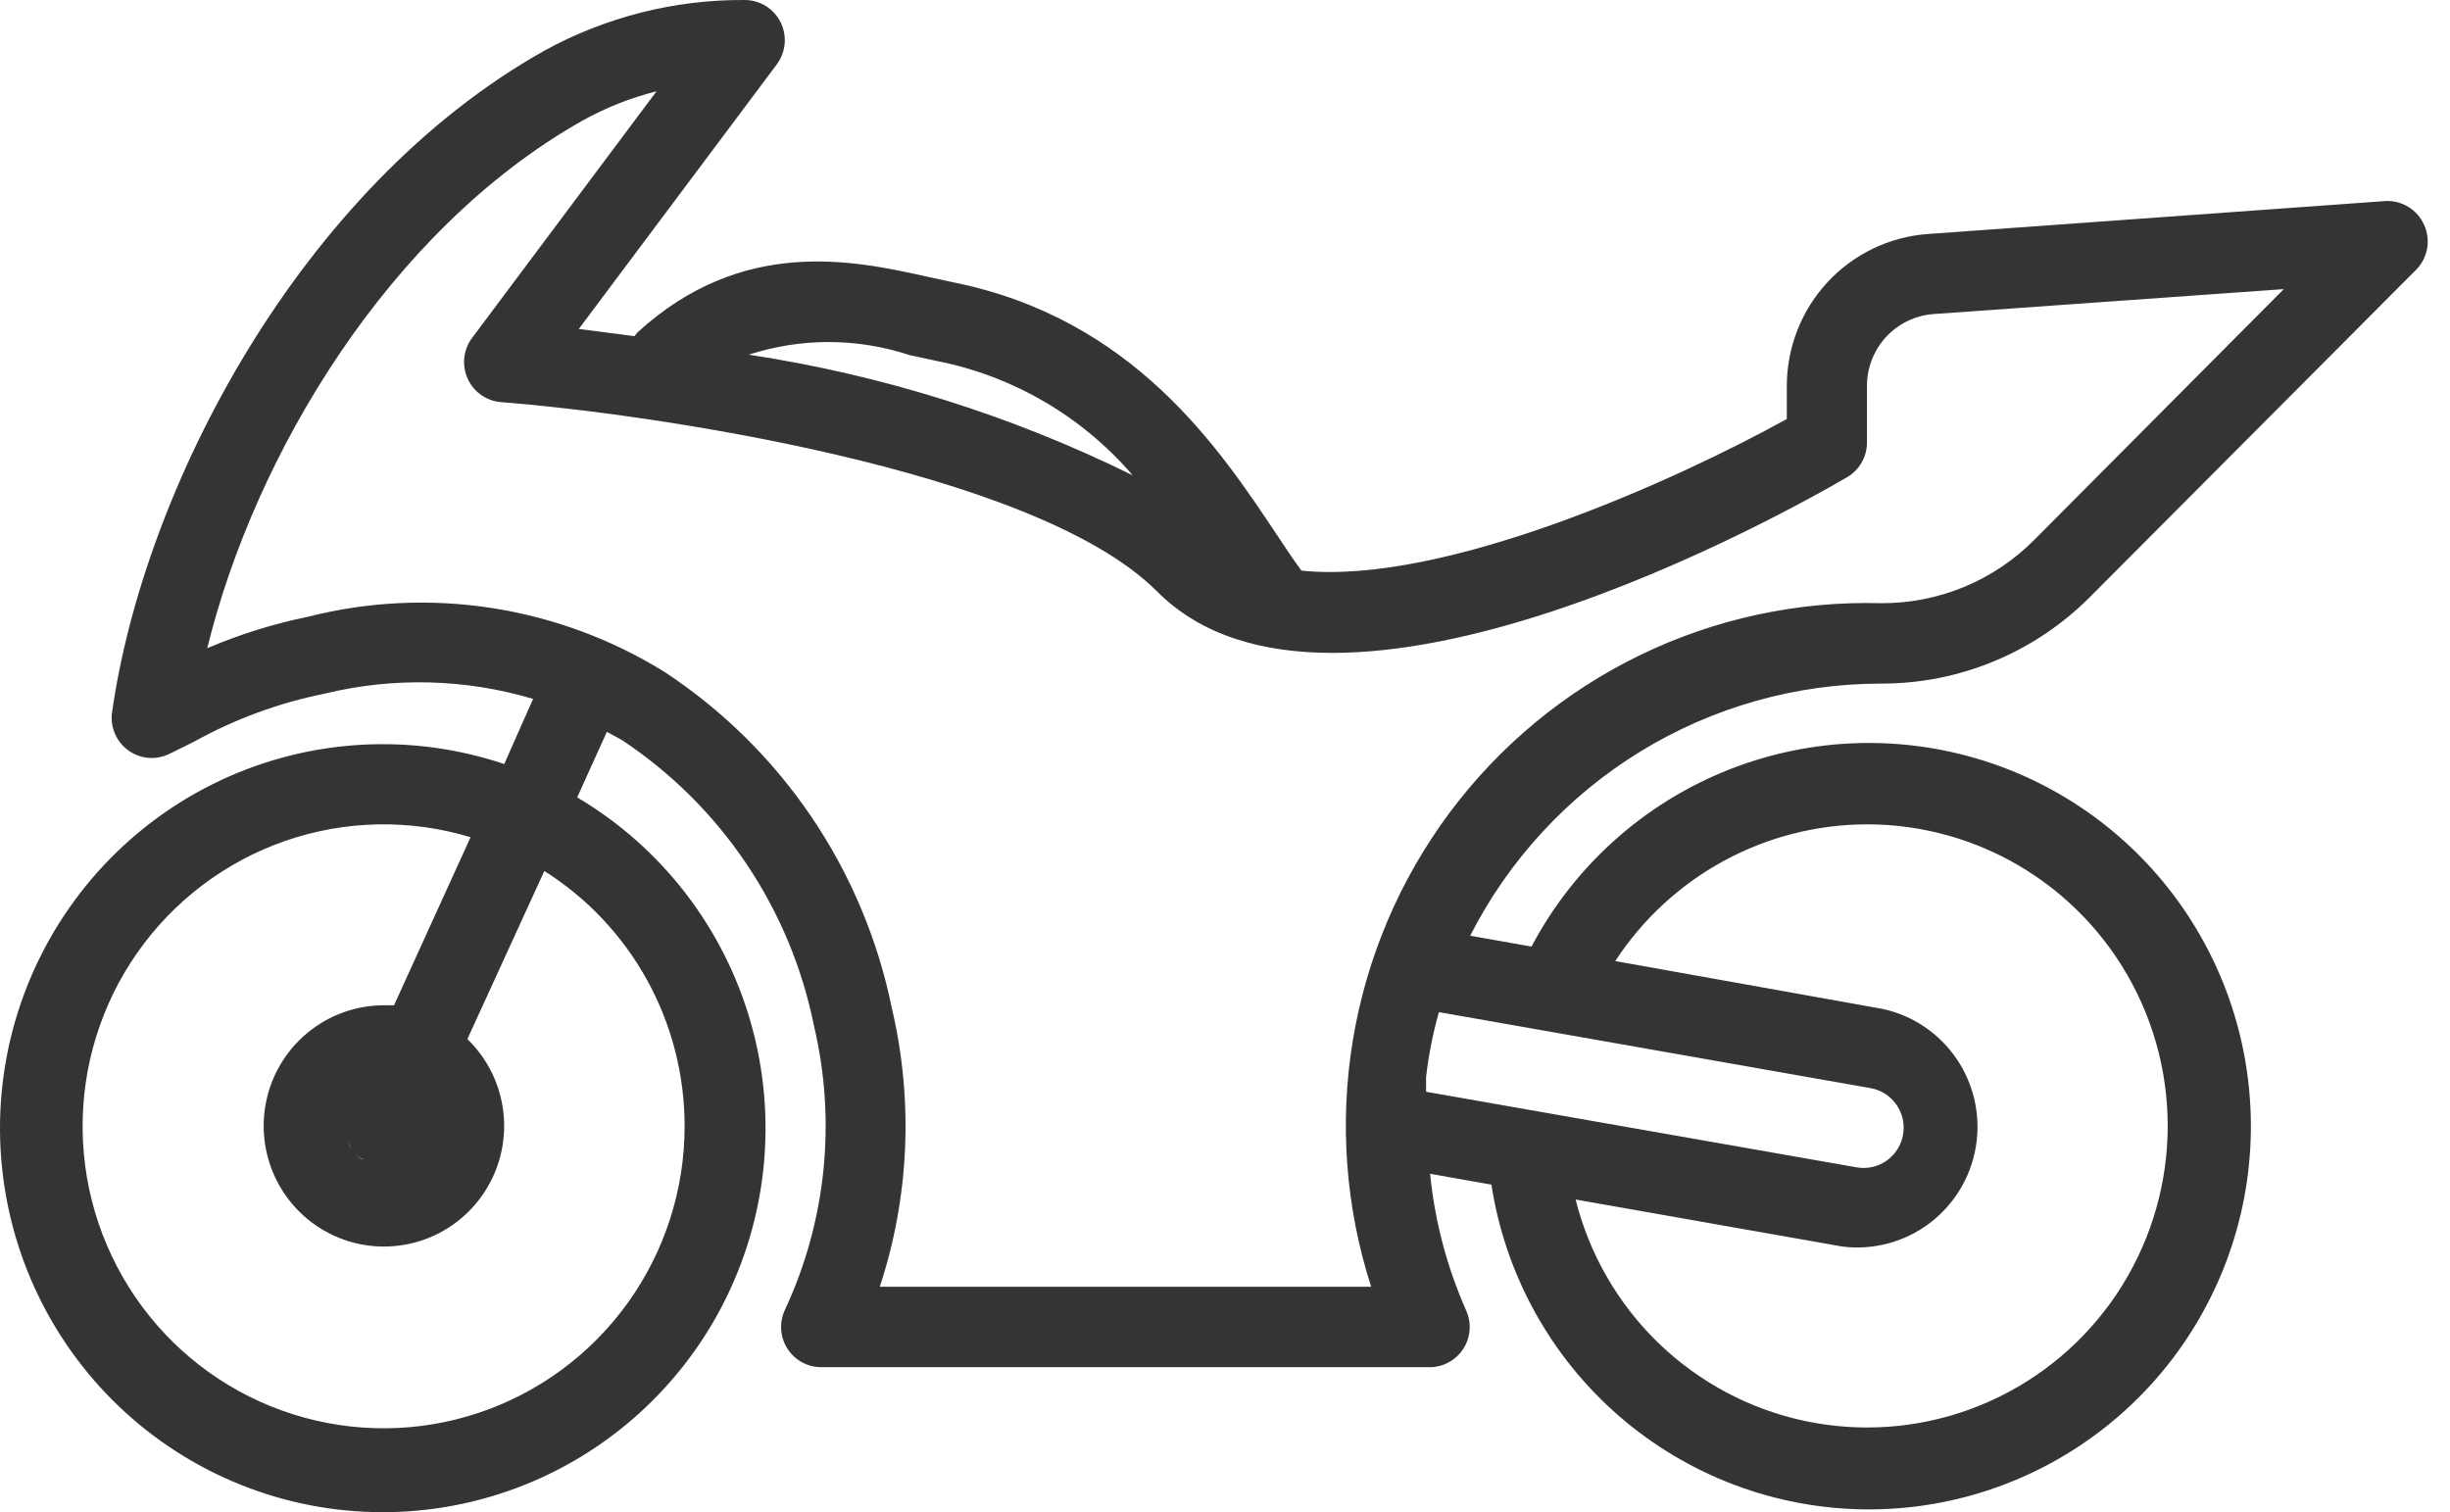 <svg width="81" height="50" viewBox="0 0 81 50" fill="none" xmlns="http://www.w3.org/2000/svg">
<path d="M78.858 6.648L63.725 7.738C62.463 7.832 61.283 8.401 60.421 9.33C59.558 10.259 59.078 11.481 59.074 12.751V13.854C55.523 15.822 47.784 19.359 43.027 18.867C42.762 18.508 42.497 18.109 42.206 17.67C40.311 14.825 37.462 10.53 31.512 9.334L30.651 9.148C28.213 8.603 24.542 7.818 21.07 10.996C21.037 11.034 21.006 11.074 20.977 11.115L19.136 10.876L25.682 2.128C25.829 1.93 25.919 1.695 25.941 1.449C25.963 1.203 25.917 0.956 25.807 0.735C25.697 0.514 25.527 0.329 25.318 0.199C25.109 0.069 24.868 0 24.622 0C22.307 -0.016 20.027 0.561 17.996 1.676C9.926 6.209 4.745 16.128 3.698 23.6C3.675 23.835 3.714 24.072 3.812 24.287C3.911 24.502 4.064 24.686 4.257 24.822C4.45 24.957 4.676 25.039 4.911 25.058C5.145 25.076 5.381 25.032 5.593 24.93L6.401 24.531C7.755 23.778 9.217 23.24 10.734 22.935C13.006 22.382 15.383 22.442 17.625 23.108L16.671 25.262C13.597 24.23 10.246 24.42 7.308 25.794C4.37 27.169 2.07 29.622 0.881 32.647C-0.307 35.673 -0.293 39.041 0.92 42.057C2.134 45.072 4.455 47.506 7.404 48.855C10.353 50.205 13.706 50.367 16.771 49.309C19.836 48.252 22.38 46.054 23.878 43.17C25.375 40.285 25.713 36.935 24.821 33.808C23.929 30.681 21.875 28.017 19.083 26.365L20.063 24.198L20.553 24.464C22.184 25.543 23.585 26.935 24.677 28.56C25.768 30.184 26.529 32.01 26.914 33.931C27.656 37.079 27.315 40.387 25.947 43.317C25.854 43.519 25.812 43.741 25.827 43.963C25.841 44.185 25.911 44.4 26.03 44.587C26.149 44.775 26.312 44.93 26.506 45.038C26.7 45.146 26.918 45.203 27.139 45.205H47.254C47.476 45.207 47.696 45.153 47.891 45.047C48.087 44.942 48.253 44.789 48.375 44.602C48.496 44.416 48.569 44.201 48.586 43.979C48.603 43.757 48.565 43.534 48.473 43.331C47.838 41.897 47.435 40.371 47.281 38.81L49.308 39.169C49.766 42.144 51.264 44.858 53.534 46.826C55.805 48.793 58.699 49.886 61.699 49.907C64.699 49.928 67.608 48.877 69.906 46.943C72.204 45.008 73.741 42.315 74.241 39.347C74.74 36.379 74.171 33.329 72.633 30.744C71.096 28.16 68.692 26.208 65.852 25.24C63.011 24.271 59.92 24.349 57.131 25.459C54.343 26.569 52.039 28.639 50.633 31.298L48.606 30.939C49.885 28.429 51.83 26.323 54.227 24.852C56.624 23.381 59.379 22.602 62.188 22.603C63.473 22.606 64.746 22.354 65.933 21.861C67.12 21.368 68.198 20.644 69.105 19.731L79.878 8.922C80.068 8.73 80.195 8.485 80.243 8.219C80.29 7.953 80.255 7.678 80.143 7.433C80.034 7.186 79.852 6.98 79.622 6.84C79.393 6.699 79.126 6.633 78.858 6.648V6.648ZM22.634 37.228C22.637 39.328 21.979 41.376 20.755 43.079C19.531 44.783 17.803 46.056 15.816 46.718C13.83 47.379 11.686 47.395 9.69 46.763C7.693 46.132 5.946 44.885 4.697 43.2C3.448 41.514 2.76 39.477 2.732 37.377C2.703 35.277 3.335 33.221 4.538 31.503C5.741 29.784 7.454 28.489 9.432 27.803C11.41 27.117 13.554 27.075 15.558 27.682L13.027 33.239H12.696C11.773 33.239 10.878 33.56 10.166 34.149C9.453 34.738 8.967 35.557 8.791 36.466C8.615 37.375 8.759 38.317 9.199 39.131C9.64 39.945 10.349 40.58 11.204 40.926C12.06 41.273 13.01 41.31 13.89 41.032C14.77 40.753 15.526 40.175 16.028 39.398C16.53 38.621 16.748 37.693 16.642 36.773C16.537 35.853 16.116 34.999 15.452 34.356L17.996 28.799C19.416 29.695 20.587 30.939 21.398 32.413C22.209 33.888 22.634 35.544 22.634 37.228V37.228ZM11.37 37.228C11.366 37.294 11.366 37.361 11.37 37.427C11.365 37.361 11.365 37.294 11.37 37.228V37.228ZM11.993 38.345C11.902 38.293 11.818 38.23 11.742 38.159C11.819 38.226 11.903 38.284 11.993 38.331V38.345ZM11.596 37.946C11.545 37.879 11.501 37.808 11.463 37.733C11.501 37.803 11.546 37.87 11.596 37.932V37.946ZM11.37 36.949C11.362 36.86 11.362 36.771 11.37 36.683C11.362 36.771 11.362 36.86 11.37 36.949ZM12.696 38.557C12.517 38.553 12.341 38.512 12.179 38.438C12.341 38.512 12.517 38.553 12.696 38.557ZM13.663 38.145L13.583 38.212L13.663 38.145ZM13.292 38.411H13.173H13.292ZM30.068 11.74L30.995 11.94C33.506 12.441 35.777 13.77 37.449 15.716C33.446 13.742 29.164 12.396 24.754 11.727C26.482 11.166 28.343 11.17 30.068 11.74V11.74ZM61.724 27.256C63.586 27.255 65.41 27.779 66.99 28.768C68.569 29.757 69.84 31.171 70.657 32.849C71.475 34.527 71.806 36.402 71.614 38.26C71.421 40.117 70.712 41.883 69.568 43.357C68.424 44.83 66.89 45.952 65.142 46.593C63.394 47.234 61.501 47.37 59.679 46.985C57.858 46.6 56.181 45.709 54.839 44.414C53.497 43.119 52.545 41.472 52.091 39.661L60.916 41.217C61.932 41.343 62.957 41.07 63.778 40.457C64.599 39.843 65.152 38.936 65.323 37.923C65.494 36.911 65.269 35.871 64.695 35.021C64.121 34.171 63.242 33.575 62.241 33.359L53.403 31.777C54.308 30.39 55.542 29.251 56.995 28.462C58.447 27.673 60.073 27.259 61.724 27.256V27.256ZM61.844 35.978C62.015 36.009 62.179 36.073 62.326 36.167C62.472 36.261 62.599 36.383 62.699 36.526C62.799 36.669 62.869 36.831 62.907 37.001C62.944 37.172 62.948 37.348 62.917 37.52C62.887 37.692 62.823 37.857 62.729 38.004C62.635 38.151 62.514 38.278 62.371 38.379C62.228 38.478 62.067 38.549 61.897 38.587C61.727 38.624 61.551 38.628 61.38 38.597L47.148 36.098C47.148 35.938 47.148 35.765 47.148 35.606C47.232 34.882 47.374 34.166 47.572 33.465L61.844 35.978ZM67.25 17.856C66.586 18.523 65.797 19.052 64.928 19.41C64.059 19.768 63.128 19.95 62.188 19.944C59.433 19.869 56.7 20.458 54.218 21.663C51.737 22.868 49.58 24.652 47.929 26.867C46.277 29.081 45.18 31.661 44.728 34.389C44.276 37.118 44.484 39.915 45.333 42.546H29.087C30.066 39.571 30.203 36.381 29.485 33.332C29.025 31.074 28.125 28.929 26.835 27.021C25.546 25.114 23.892 23.481 21.971 22.217C20.226 21.135 18.281 20.416 16.252 20.103C14.224 19.79 12.154 19.89 10.165 20.396C9.029 20.63 7.919 20.977 6.852 21.433C8.415 15.051 12.855 7.605 19.255 3.989C20.026 3.56 20.85 3.233 21.706 3.018L15.611 11.169C15.467 11.359 15.378 11.584 15.351 11.822C15.325 12.059 15.362 12.298 15.46 12.516C15.557 12.733 15.711 12.921 15.906 13.058C16.1 13.195 16.328 13.277 16.565 13.296C21.216 13.655 34.189 15.476 38.257 19.558C44.114 25.435 59.352 16.779 61.062 15.782C61.264 15.665 61.432 15.496 61.548 15.293C61.665 15.09 61.725 14.86 61.724 14.625V12.751C61.726 12.151 61.954 11.573 62.362 11.135C62.77 10.696 63.328 10.428 63.924 10.384L75.505 9.56L67.25 17.856Z" fill="#343434"/>
</svg>
